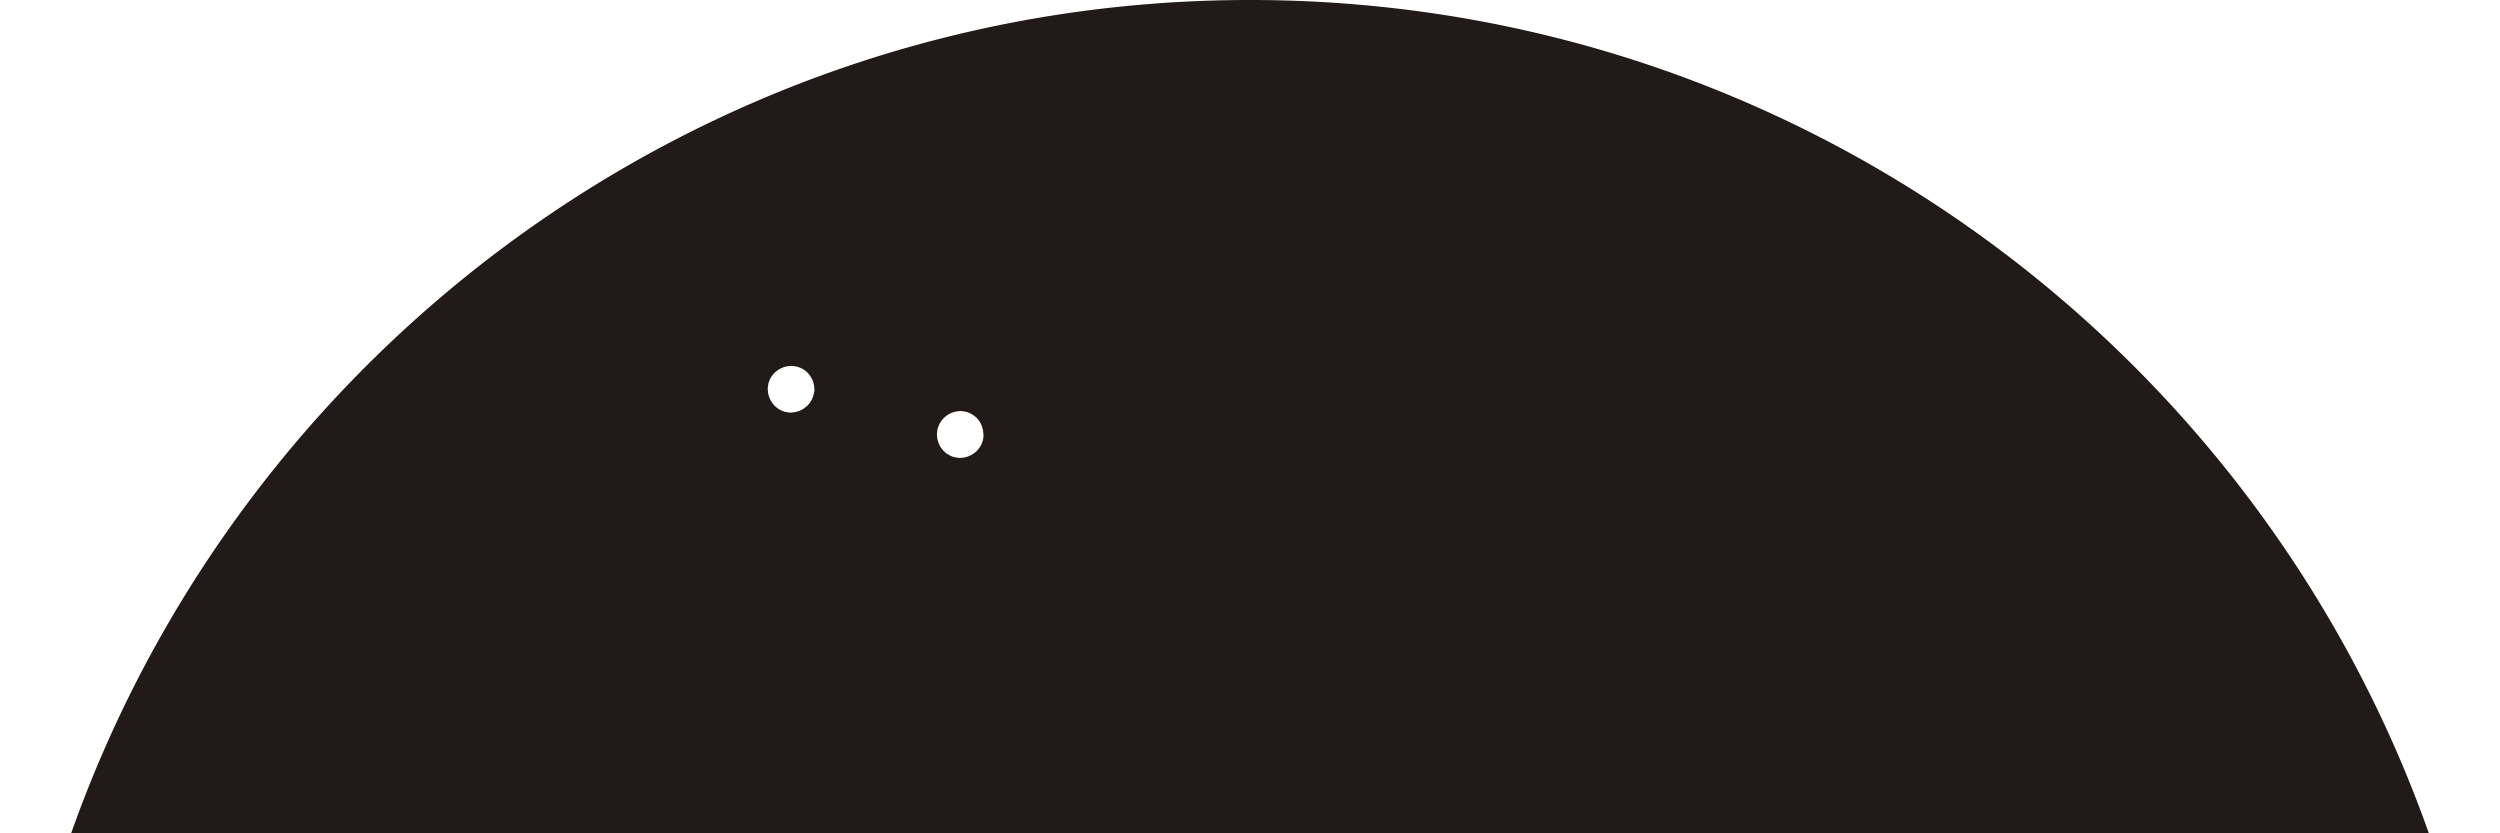 <svg xmlns="http://www.w3.org/2000/svg" data-name="レイヤー 2" viewBox="0 0 300 100"><defs><clipPath id="a"><path d="M0 0h300v100H0z" style="fill:none"/></clipPath></defs><g data-name="レイヤー 1" style="clip-path:url(#a)"><path d="M150 0C67.16 0 0 67.16 0 150s67.16 150 150 150 150-67.16 150-150S232.84 0 150 0ZM97.68 47.06c-.01.1-.03.2-.05.3 0 .02 0 .05-.01.07-.01.05-.04.1-.06.15-.03.1-.07.2-.11.3-.04.08-.08.15-.12.22-.05.08-.1.17-.15.24-.05.07-.11.14-.17.2-.06.07-.12.14-.19.2-.06.06-.13.11-.2.16l-.23.17c-.07.04-.14.08-.22.12-.09.04-.17.09-.26.12-.08.03-.16.05-.25.08-.09.02-.18.05-.27.07-.09.02-.19.02-.29.03-.06 0-.12.02-.19.02h-.08c-.09 0-.18-.02-.27-.03-.1-.01-.2-.03-.3-.05-.02 0-.05 0-.07-.01-.05-.01-.1-.04-.15-.06-.1-.03-.2-.07-.3-.11-.08-.04-.15-.08-.22-.12-.08-.05-.17-.1-.24-.16-.07-.05-.14-.11-.2-.17-.07-.06-.14-.12-.2-.19-.06-.06-.11-.13-.16-.2-.06-.08-.11-.15-.16-.23-.04-.07-.08-.14-.12-.22-.04-.09-.09-.17-.12-.26-.03-.08-.05-.16-.08-.25-.02-.09-.05-.18-.06-.27-.02-.09-.02-.19-.03-.29 0-.06-.02-.12-.02-.18v-.09c0-.09.02-.18.03-.27.01-.1.03-.2.05-.3 0-.03 0-.05.01-.08.01-.05.04-.1.06-.15.03-.1.07-.2.11-.3.04-.08.08-.15.12-.22.05-.08.1-.17.16-.24.05-.07.11-.14.17-.2.06-.07.12-.14.19-.2.06-.06.13-.11.2-.16.08-.06.15-.11.23-.16.07-.04.14-.08.22-.12.09-.04.17-.09.26-.12.08-.03.16-.05.25-.08.09-.02.18-.05.27-.06.09-.02.19-.02.29-.03.06 0 .12-.02.18-.02h.09c.09 0 .18.02.27.03.1.01.2.03.3.05.03 0 .05 0 .08.01.05.01.1.04.15.06.1.03.2.07.3.11.08.04.15.08.22.12.08.05.17.1.24.15.07.05.14.11.2.17.07.06.14.12.2.19.06.06.11.13.16.2.06.08.11.15.16.23.04.07.08.14.12.22.04.09.09.17.12.26.03.08.05.16.08.25.02.09.05.18.06.27.02.09.02.19.03.29 0 .06.02.12.02.18v.08c0 .09-.02.18-.03.27Zm20.35 5.17c0 .09-.02.18-.03.27-.01.1-.02.2-.05.3 0 .02 0 .05-.01.07-.01.05-.04.1-.06.15-.04.11-.07.21-.12.31-.03.07-.07.13-.1.19-.05.1-.11.19-.18.28-.04.06-.09.11-.13.16-.07.08-.15.17-.23.24l-.15.12c-.09.07-.18.14-.28.2-.05.03-.11.06-.16.09-.1.05-.21.1-.32.15-.06.02-.13.04-.19.06-.11.03-.21.06-.32.08l-.25.03c-.07 0-.14.02-.21.02h-.09c-.09 0-.18-.02-.26-.03-.1-.01-.2-.03-.3-.05-.03 0-.05 0-.08-.01-.06-.02-.11-.04-.17-.06-.09-.03-.19-.06-.28-.11-.08-.04-.16-.08-.24-.13-.08-.05-.15-.09-.23-.14a1.24 1.24 0 0 1-.21-.18c-.07-.06-.13-.12-.19-.18-.06-.07-.12-.14-.17-.21-.06-.07-.11-.14-.16-.22-.05-.07-.08-.15-.12-.23-.04-.08-.08-.17-.12-.26-.03-.08-.05-.17-.08-.25-.02-.09-.05-.18-.06-.27-.02-.1-.02-.19-.03-.29 0-.06-.02-.12-.02-.18v-.09c0-.09.02-.18.03-.27.01-.1.03-.21.05-.3 0-.02 0-.05.01-.07.01-.05.04-.1.06-.15.03-.1.07-.21.12-.31.03-.07.07-.14.11-.21.05-.09.1-.17.16-.26.05-.07.1-.13.16-.19.07-.07.13-.15.2-.21l.18-.15c.08-.06.16-.12.25-.18.06-.04.13-.07.2-.11.09-.05.19-.09.28-.13.07-.03.15-.05.23-.07.1-.03.19-.05.29-.07l.26-.03c.07 0 .13-.02.2-.02h.09c.08 0 .17.01.25.03.11.01.22.03.32.05.02 0 .05 0 .07.01.05.01.09.04.14.05.11.04.22.07.32.12.07.03.14.07.2.11.09.05.18.1.26.17a3.152 3.152 0 0 1 .4.35c.05.06.1.12.15.19.06.08.12.16.17.24.04.07.08.14.11.21.05.09.09.18.12.27.03.08.05.16.07.24.03.09.05.18.07.28.02.09.02.19.03.28 0 .06.02.12.02.19v.08Z" style="fill:#221a19"/></g></svg>